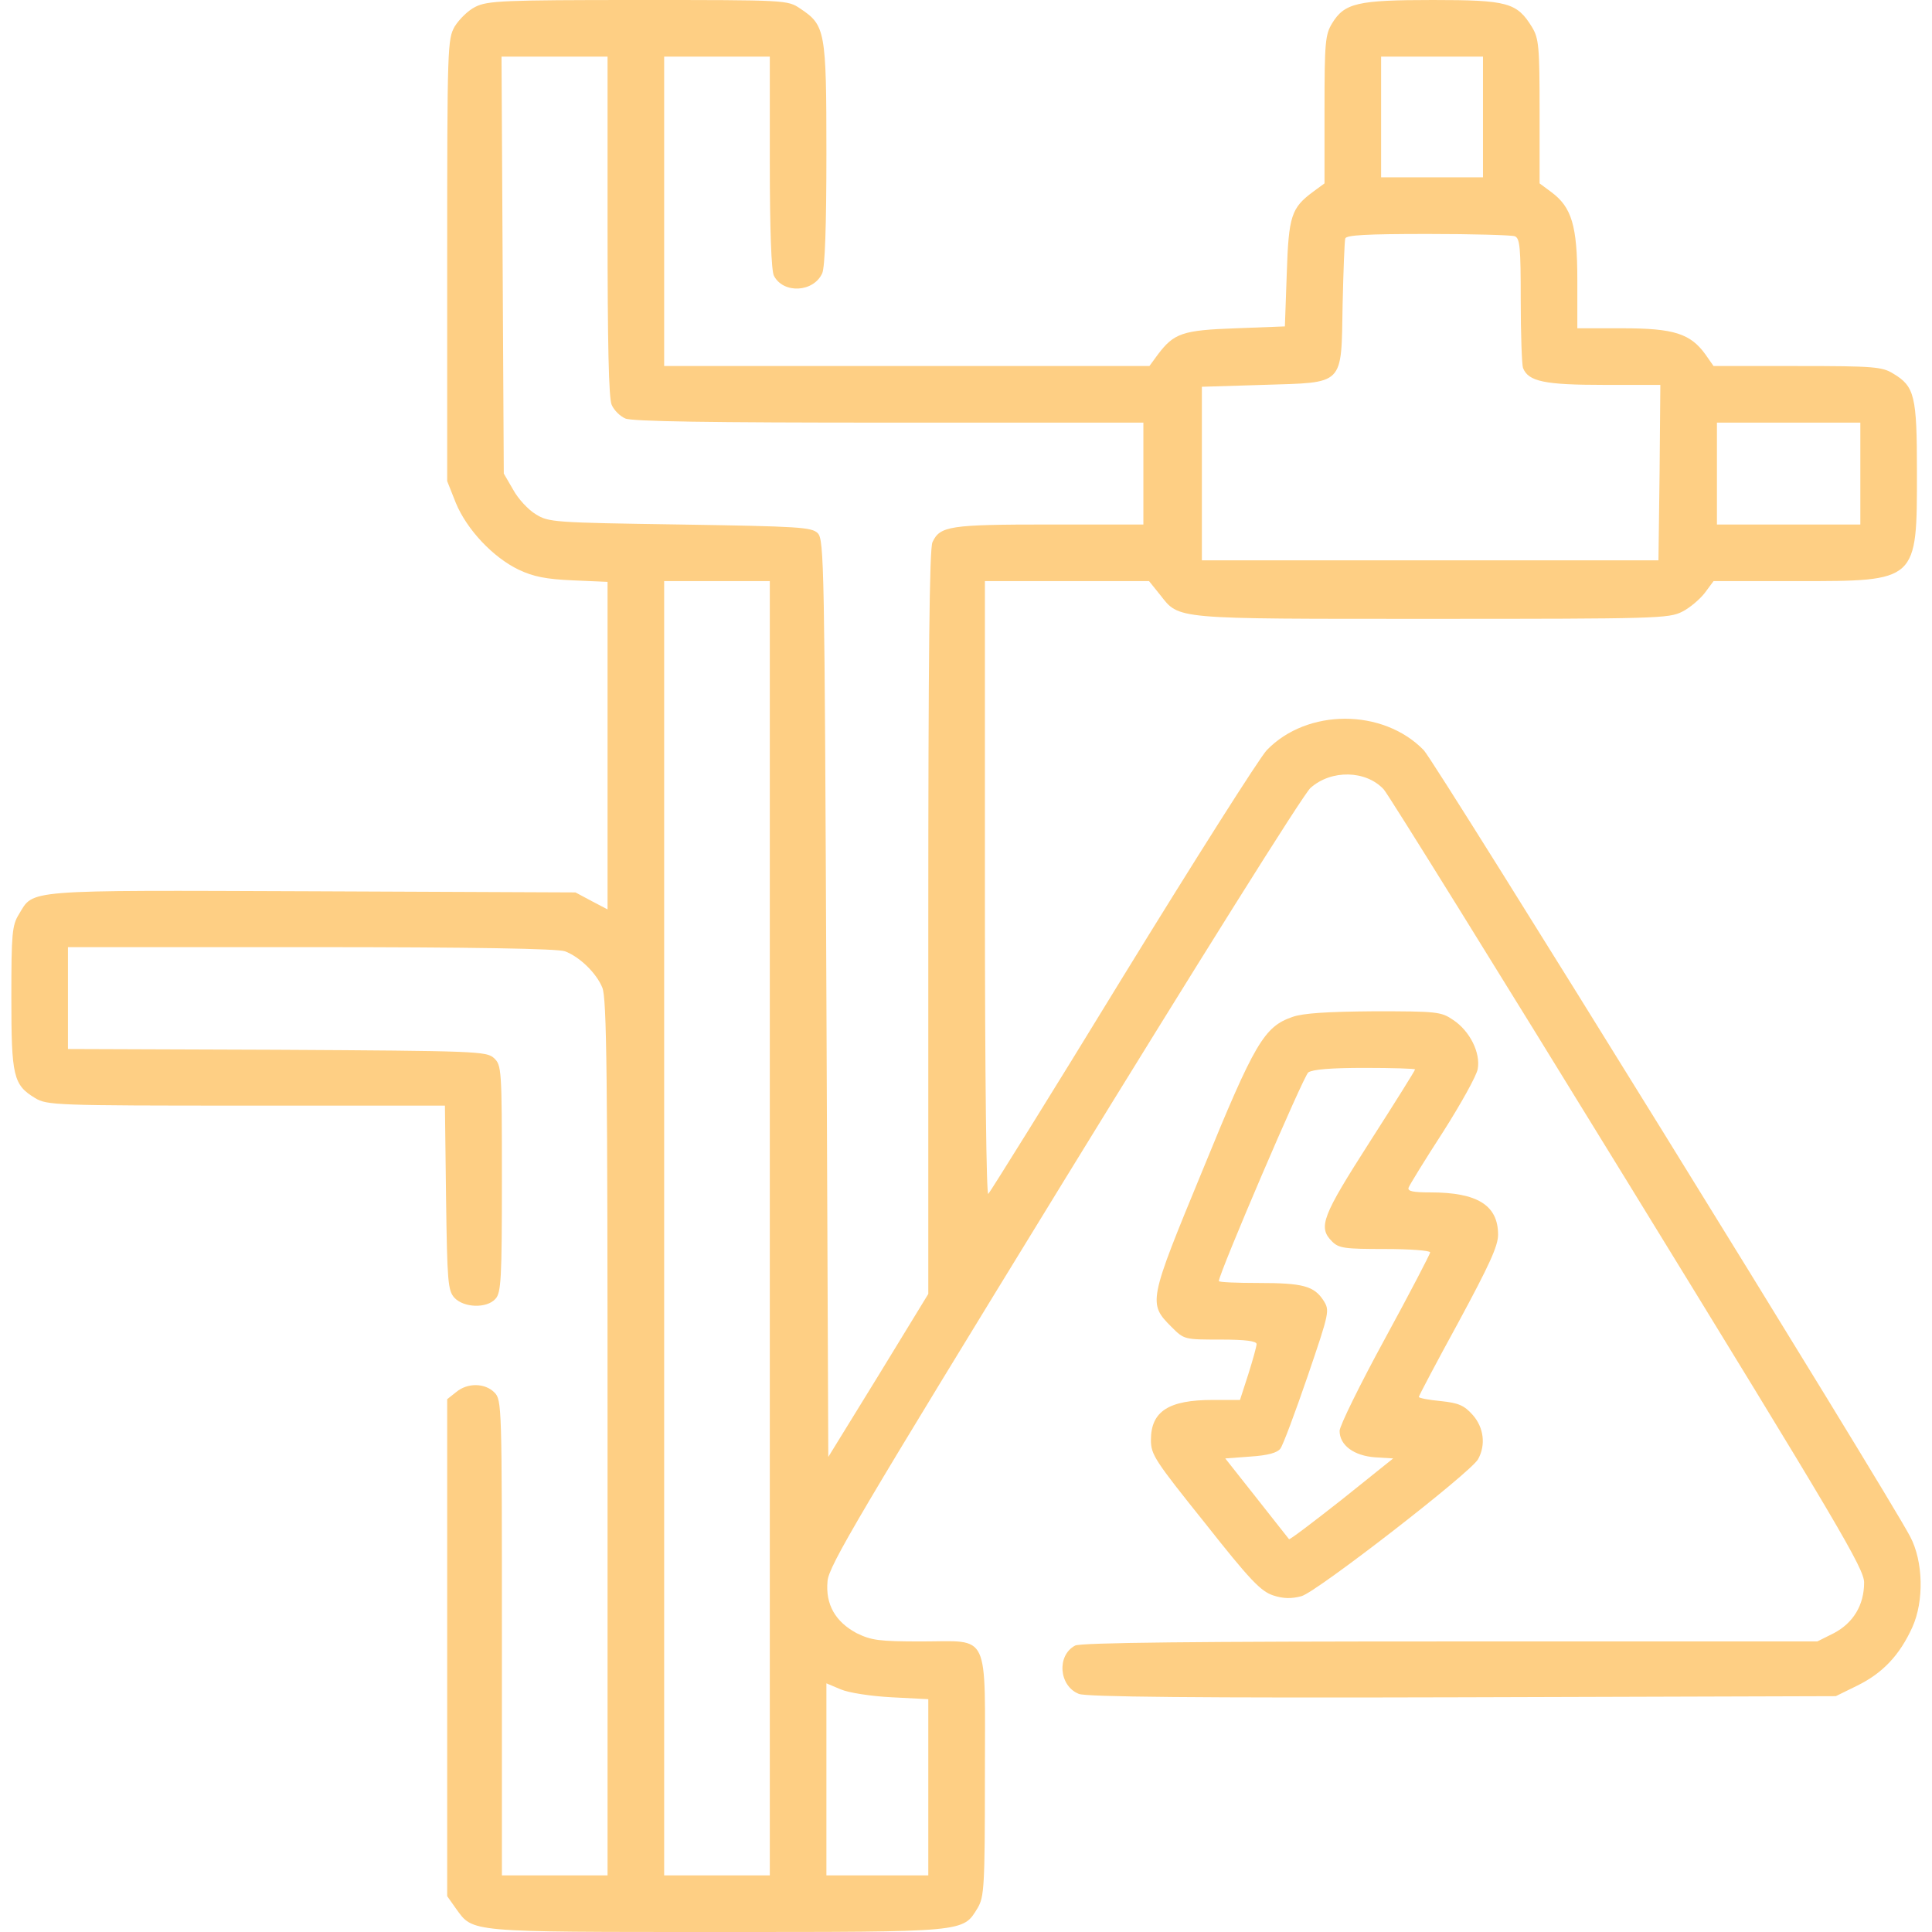 <svg xmlns="http://www.w3.org/2000/svg" xmlns:xlink="http://www.w3.org/1999/xlink" width="512pt" height="512pt" viewBox="0,0,256,256"><g fill="#fecf84" fill-rule="nonzero" stroke="none" stroke-width="1" stroke-linecap="butt" stroke-linejoin="miter" stroke-miterlimit="10" stroke-dasharray="" stroke-dashoffset="0" font-family="none" font-weight="none" font-size="none" text-anchor="none" style="mix-blend-mode: normal"><g transform="translate(0.004,-0) scale(0.5,0.5)"><g transform="translate(0,512) scale(0.1,-0.1)"><path d="M1260,5102c-19,-9 -43,-33 -55,-52c-19,-34 -20,-50 -20,-620v-585l23,-58c29,-70 98,-144 167,-177c38,-18 72,-25 143,-28l92,-4v-434v-434l-42,22l-43,23l-697,3c-772,3 -738,5 -778,-61c-18,-29 -20,-51 -20,-220c0,-209 5,-232 63,-267c31,-19 54,-20 559,-20h527l3,-244c3,-223 5,-246 22,-265c25,-27 86,-29 109,-3c15,16 17,53 17,319c0,292 -1,300 -21,319c-20,18 -46,19 -575,22l-554,2v135v135h644c431,0 654,-4 673,-11c38,-14 83,-57 99,-96c12,-27 14,-230 14,-1193v-1160h-140h-140v630c0,617 0,630 -20,650c-25,25 -71,26 -101,1l-24,-19v-659v-658l24,-34c45,-62 30,-61 692,-61c665,0 650,-1 690,64c17,29 19,56 19,349c0,390 16,357 -168,357c-113,0 -133,3 -172,22c-56,30 -83,76 -77,138c3,40 85,178 626,1060c350,570 636,1027 654,1042c55,49 147,47 194,-4c12,-13 303,-482 647,-1042c561,-913 626,-1023 626,-1060c0,-60 -29,-107 -80,-134l-44,-22h-974c-667,0 -980,-3 -993,-11c-49,-26 -43,-107 10,-128c19,-8 308,-11 1016,-9l990,3l57,28c67,33 112,80 146,155c31,69 29,174 -6,240c-61,117 -1258,2052 -1289,2084c-108,111 -309,111 -416,0c-19,-20 -191,-291 -382,-602c-190,-311 -351,-569 -356,-574c-5,-6 -9,303 -9,807v817h218h217l29,-36c52,-66 30,-64 721,-64c595,0 628,1 663,19c20,10 47,33 60,50l23,31h222c320,0 317,-2 317,290c0,201 -6,226 -63,260c-29,18 -51,20 -254,20h-222l-21,30c-40,56 -84,70 -220,70h-120v128c0,144 -15,193 -69,233l-31,23v190c0,173 -2,194 -20,224c-40,65 -64,72 -263,72c-200,0 -234,-8 -267,-62c-18,-30 -20,-50 -20,-229v-195l-30,-22c-58,-43 -65,-64 -70,-216l-5,-141l-130,-5c-142,-5 -164,-13 -207,-70l-22,-30h-643h-643v410v410h140h140v-281c0,-178 4,-288 11,-300c25,-48 105,-44 128,7c7,17 11,121 11,317c0,326 -3,340 -69,384c-34,23 -35,23 -430,23c-357,0 -399,-2 -431,-18zM1610,4520c0,-308 3,-457 11,-473c6,-14 22,-30 36,-36c17,-8 225,-11 698,-11h675v-135v-135h-250c-264,0 -289,-4 -309,-47c-8,-17 -11,-308 -11,-1008v-984l-132,-216l-133,-216l-5,1215c-5,1149 -6,1216 -23,1233c-16,16 -49,18 -365,23c-336,5 -348,6 -382,27c-20,12 -47,41 -60,65l-25,43l-3,553l-3,552h141h140zM3930,4810v-160h-135h-135v160v160h135h135zM4014,4494c14,-5 16,-30 16,-169c0,-90 3,-171 6,-180c14,-36 57,-45 214,-45h150l-2,-232l-3,-233h-605h-605v230v230l162,5c218,7 207,-5 211,213c2,89 5,168 7,175c3,9 56,12 219,12c118,0 221,-3 230,-6zM4930,3865v-135h-190h-190v135v135h190h190zM2040,1865v-1715h-140h-140v1715v1715h140h140zM2363,622l97,-5v-233v-234h-135h-135v254v255l38,-16c21,-9 79,-18 135,-21z"></path><path d="M3425,2425c-75,-26 -100,-68 -238,-406c-144,-349 -145,-353 -82,-416c33,-33 34,-33 129,-33c67,0 96,-4 96,-12c0,-6 -10,-42 -22,-80l-22,-68h-72c-117,0 -164,-30 -164,-106c0,-39 10,-54 143,-220c120,-152 148,-181 181,-192c27,-9 49,-9 75,-2c40,11 448,327 468,363c21,38 15,84 -14,117c-23,26 -38,32 -85,37c-32,3 -58,8 -58,11c0,3 47,92 105,198c82,152 105,202 105,232c0,78 -55,112 -179,112c-46,0 -62,3 -58,13c2,6 43,73 91,147c47,74 89,149 92,167c8,43 -21,101 -65,130c-32,22 -43,23 -210,23c-124,-1 -188,-5 -216,-15zM3750,2286c0,-3 -54,-89 -120,-192c-126,-197 -138,-226 -100,-264c18,-18 33,-20 140,-20c66,0 120,-4 120,-9c0,-4 -54,-108 -120,-229c-66,-121 -120,-231 -120,-244c0,-38 38,-66 94,-70l48,-3l-136,-109c-75,-59 -138,-107 -140,-105c-2,2 -40,51 -86,109l-83,105l67,5c46,3 71,10 79,21c7,9 39,95 72,191c59,173 59,175 42,202c-25,38 -54,46 -173,46c-57,0 -104,2 -104,5c0,20 224,543 237,553c12,8 59,12 150,12c73,0 133,-2 133,-4z"></path></g></g></g></svg>